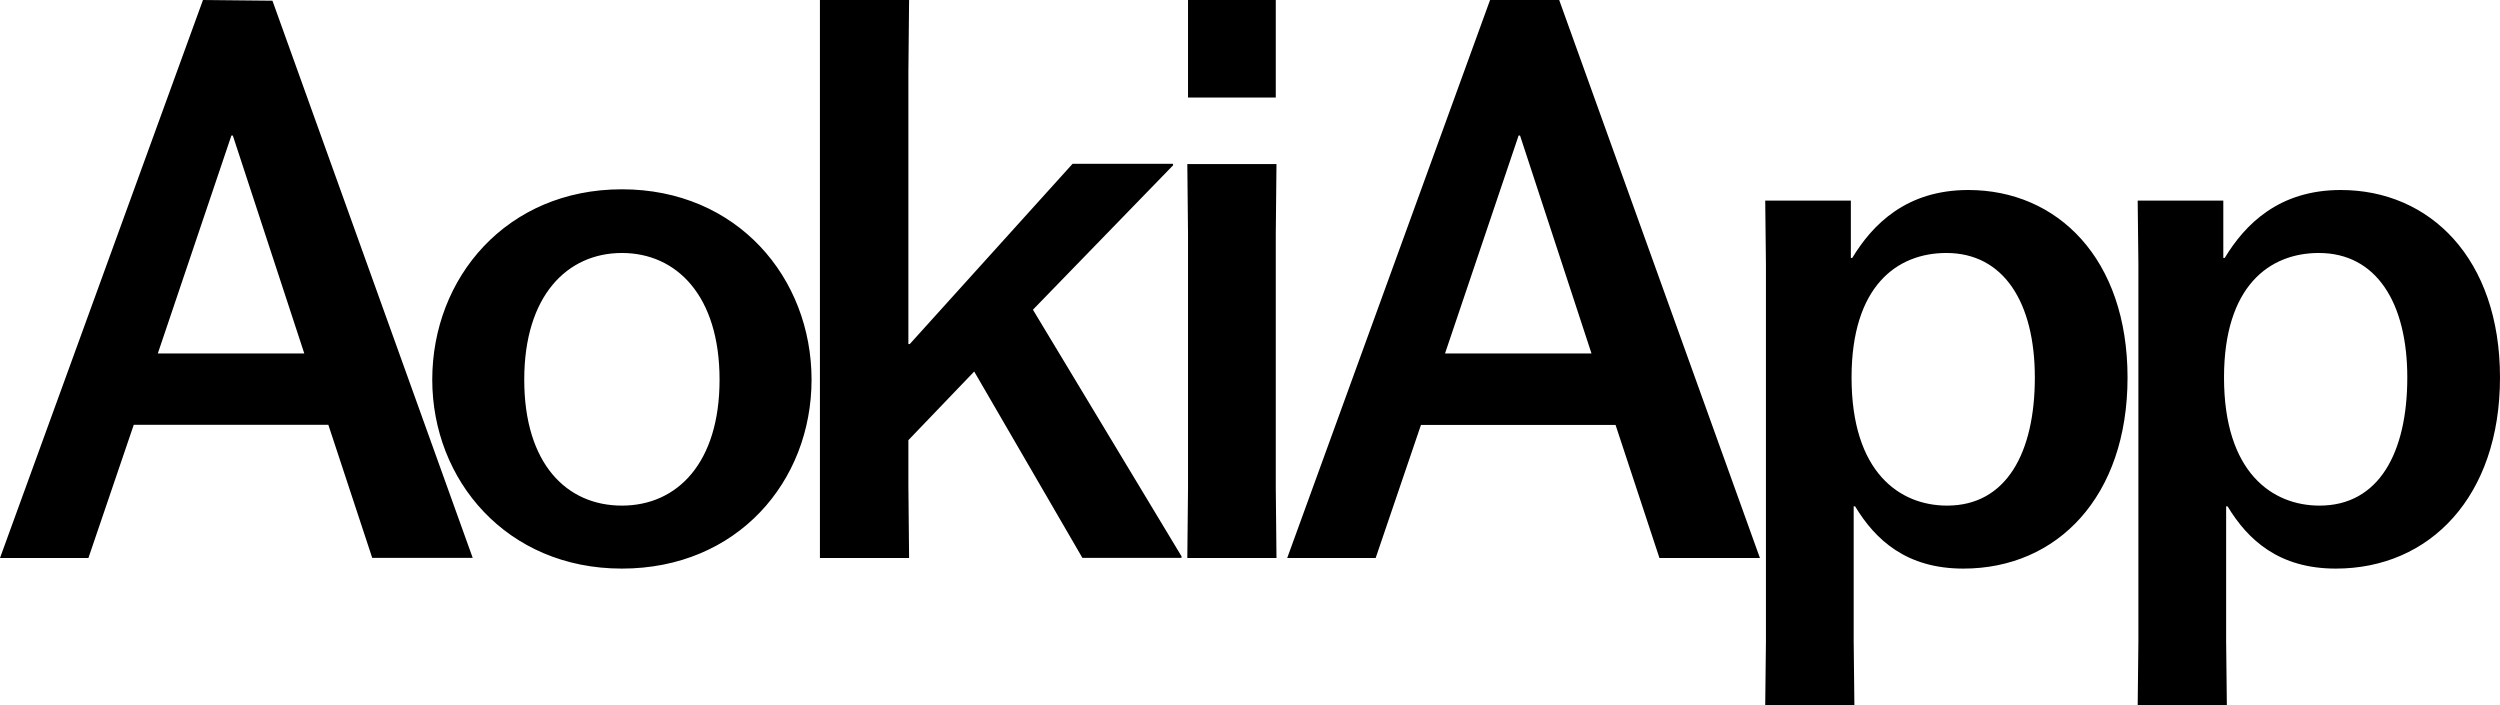 <svg xmlns="http://www.w3.org/2000/svg" data-name="ã¬ã¤ã¤ã¼ 1" viewBox="0 0 211.97 59.79" fill="currentcolor">
  <path d="M7.5 47.31H0L17.21 0l5.89.06L40.08 47.3h-8.52l-3.72-11.28h-16.5L7.5 47.3zm5.88-17.34H25.8l-6.06-18.48h-.12l-6.24 18.48zm23.27 2.22c0-8.64 6.3-16.14 16.08-16.14s16.08 7.5 16.08 16.14-6.3 16.02-16.08 16.02-16.08-7.5-16.08-16.02zm24.36 0c0-7.14-3.66-10.74-8.28-10.74s-8.28 3.6-8.28 10.74 3.6 10.68 8.28 10.68 8.28-3.6 8.28-10.68zm30.77 15.12L82.6 31.5l-5.58 5.82v3.84l.06 6.15h-7.56V0h7.56l-.06 6.15v23.02h.12l13.8-15.28h8.52v.13L87.58 26.26l12.6 20.91v.13h-8.4zm8.89 0l.06-5.95v-21.5l-.06-5.95h7.56l-.06 5.95v21.5l.06 5.95h-7.56zm.06-39.04V0h7.44v8.27h-7.44zm15.91 39.04h-7.5L126.34 0h5.86l17.02 47.31h-8.52l-3.72-11.28h-16.5l-3.84 11.28zm5.88-17.34h12.42l-6.06-18.48h-.12l-6.24 18.48zm34.77 12.96h-.12v11.46l.06 5.4h-7.56l.06-5.4V22.41l-.06-5.4h7.26v4.86h.12c1.74-2.88 4.62-5.76 9.84-5.76 7.56 0 13.5 5.82 13.5 15.9s-5.94 16.2-13.92 16.2c-4.8 0-7.44-2.4-9.18-5.28zm-.3-10.92c0 8.04 4.08 10.86 8.1 10.86 5.04 0 7.44-4.5 7.44-10.86s-2.64-10.56-7.5-10.56c-4.2 0-8.04 2.82-8.04 10.56zm31.88 10.92h-.12v11.46l.06 5.4h-7.56l.06-5.4V22.41l-.06-5.4h7.26v4.86h.12c1.74-2.88 4.62-5.76 9.84-5.76 7.56 0 13.5 5.82 13.5 15.9s-5.94 16.2-13.92 16.2c-4.8 0-7.44-2.4-9.18-5.28zm-.3-10.92c0 8.04 4.08 10.86 8.1 10.86 5.04 0 7.44-4.5 7.44-10.86s-2.64-10.56-7.5-10.56c-4.2 0-8.04 2.82-8.04 10.56z"/>
</svg>
